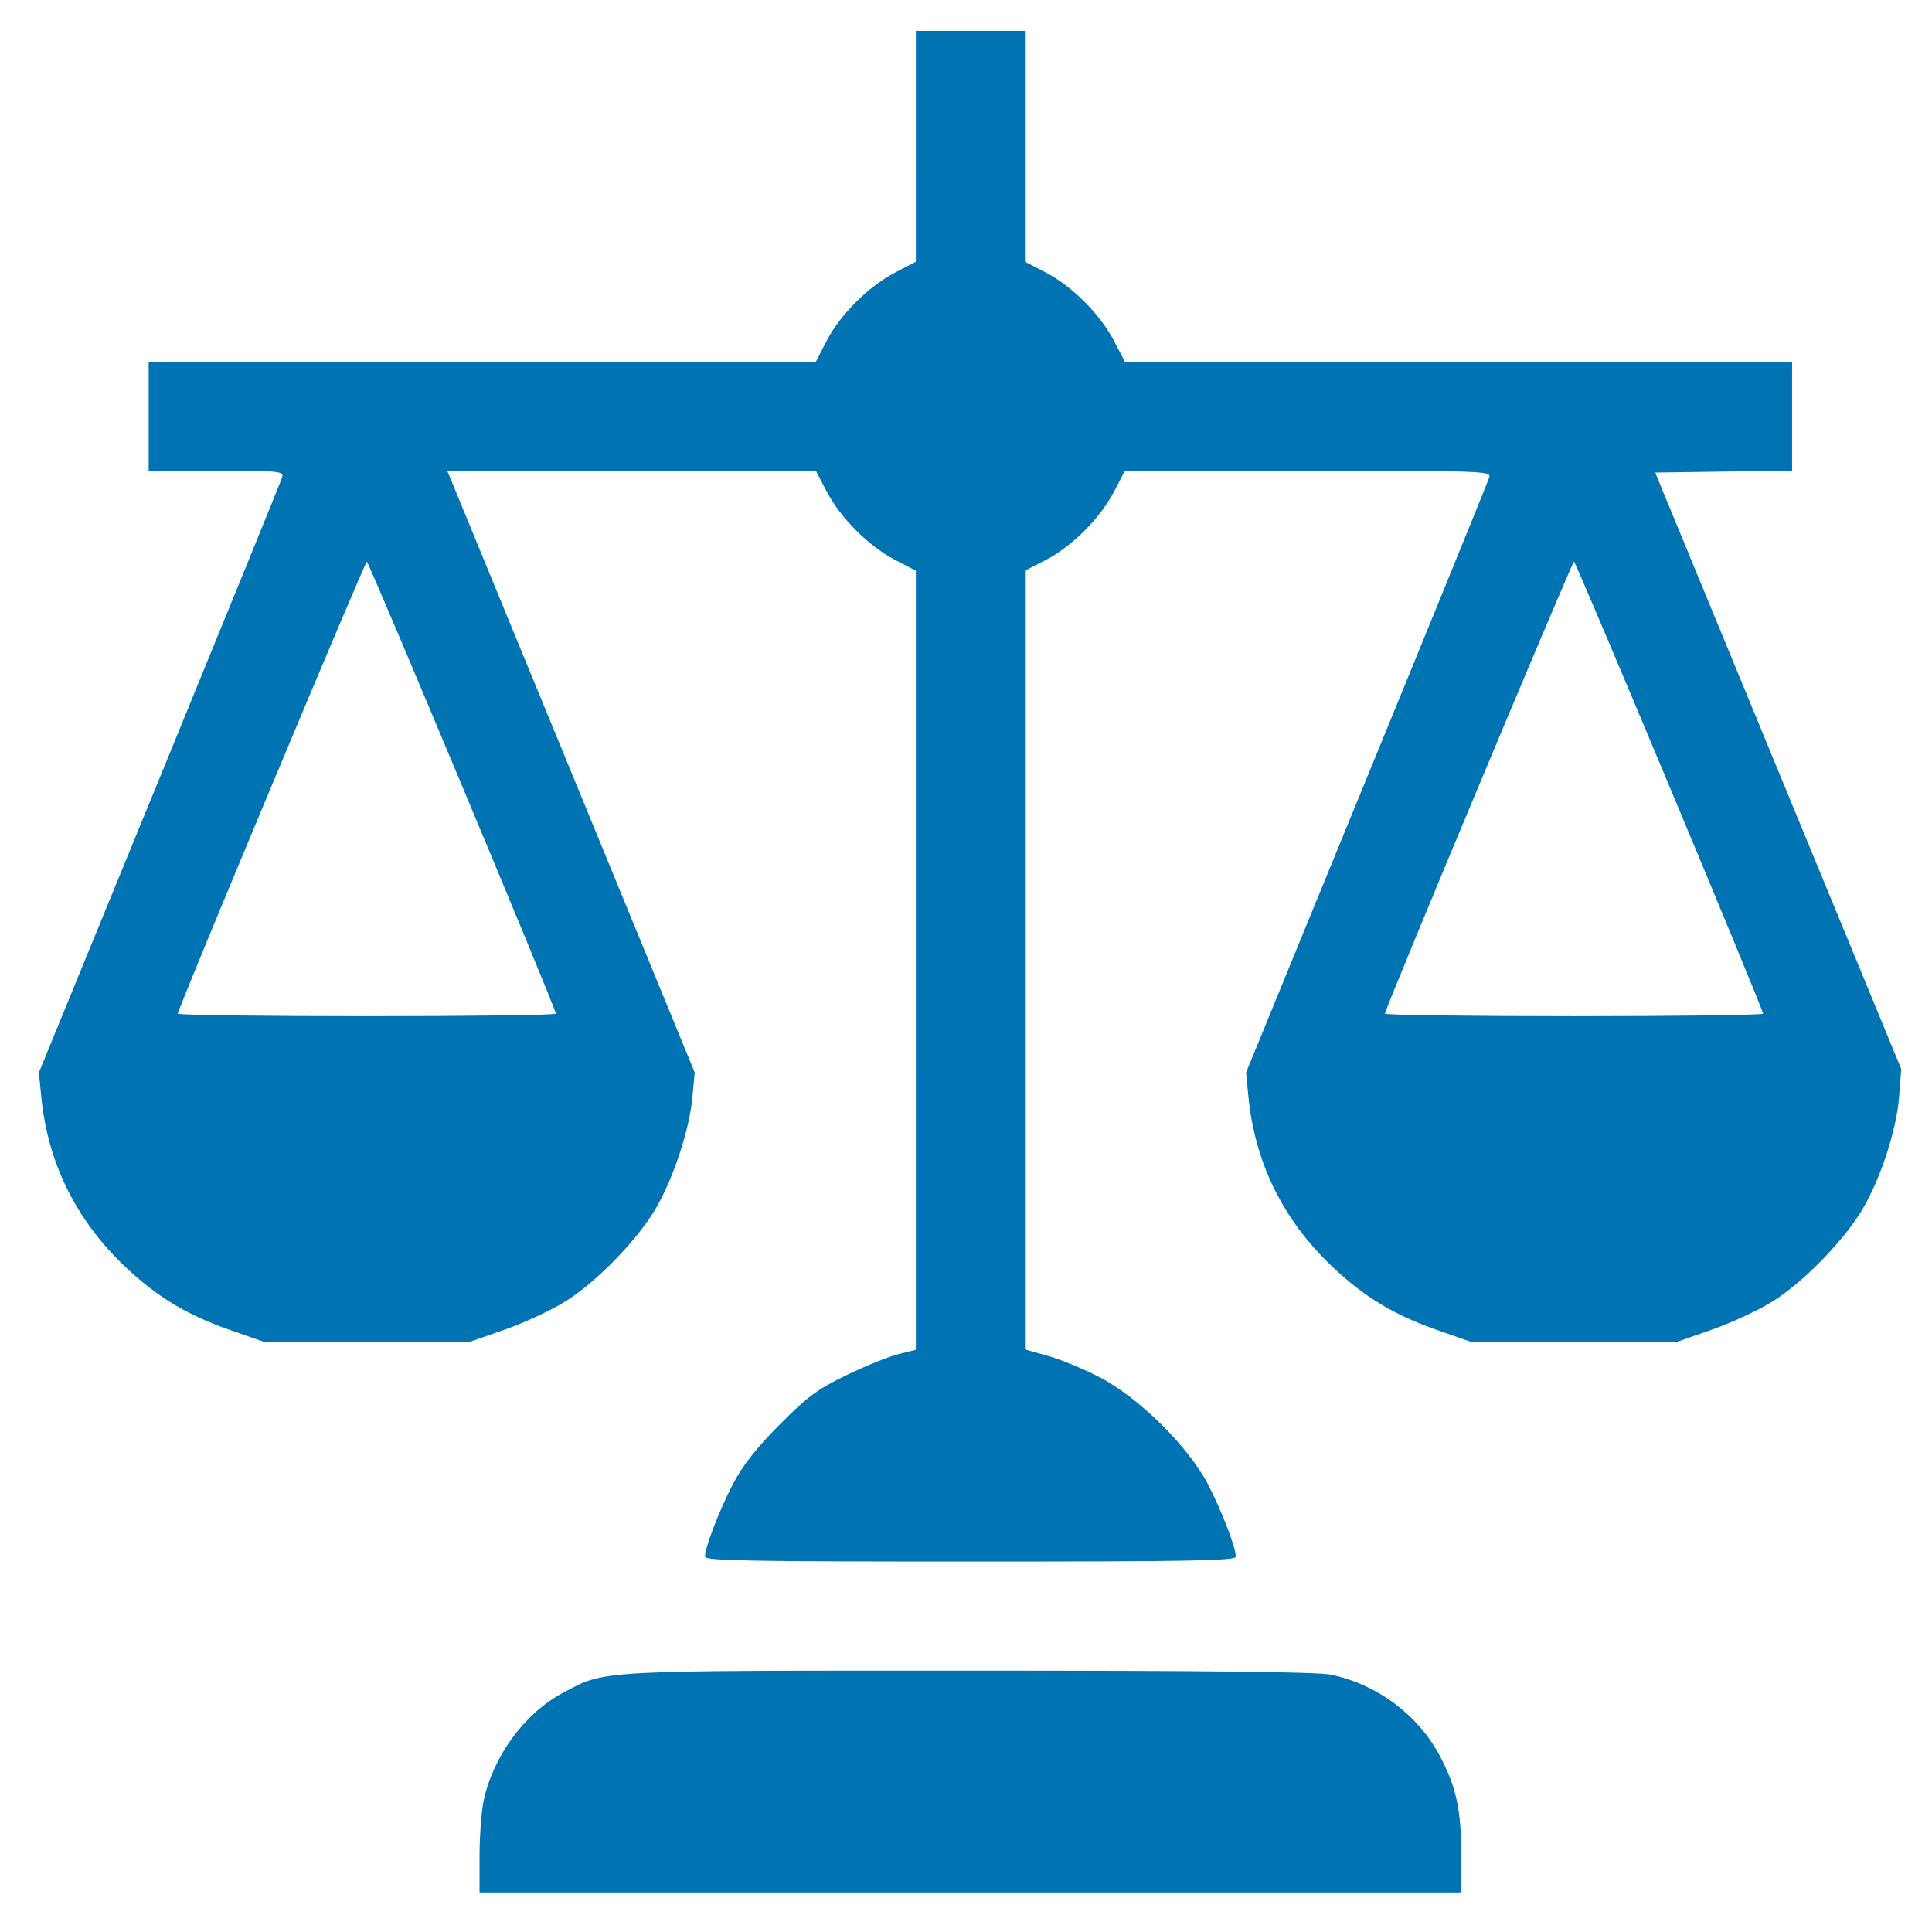 <?xml version="1.0" encoding="UTF-8" standalone="no"?> <!-- Created with Inkscape (http://www.inkscape.org/) --> <svg xmlns:inkscape="http://www.inkscape.org/namespaces/inkscape" xmlns:sodipodi="http://sodipodi.sourceforge.net/DTD/sodipodi-0.dtd" xmlns="http://www.w3.org/2000/svg" xmlns:svg="http://www.w3.org/2000/svg" version="1.1" id="svg824" width="80" height="80" viewBox="0 0 80 80" sodipodi:docname="Legal Compliance.svg" inkscape:version="1.1.1 (3bf5ae0d25, 2021-09-20)"><defs id="defs828"></defs><g inkscape:groupmode="layer" inkscape:label="Image" id="g830"><path style="fill:#0073b3;fill-opacity:1;stroke-width:0.151" d="m 19.857,76.863 c 0,-0.824 0.076,-1.857 0.169,-2.296 0.392,-1.845 1.694,-3.622 3.27,-4.462 1.8,-0.959 1.23,-0.928 16.835,-0.928 9.865,0 14.432,0.051 14.987,0.168 1.923,0.405 3.633,1.691 4.525,3.404 0.668,1.283 0.865,2.221 0.865,4.114 v 1.498 H 40.182 19.857 Z m 9.335,-12.405 c 0,-0.383 0.587,-1.909 1.154,-2.998 0.404,-0.776 0.962,-1.488 1.932,-2.464 1.166,-1.174 1.572,-1.474 2.79,-2.062 0.784,-0.379 1.747,-0.768 2.141,-0.865 l 0.715,-0.176 -3.01e-4,-16.13 -3.01e-4,-16.13 -0.86,-0.449 c -1.098,-0.574 -2.257,-1.733 -2.831,-2.831 l -0.449,-0.86 -7.633,-3.01e-4 -7.633,-3.01e-4 0.235,0.563 c 0.129,0.309 2.436,5.916 5.125,12.459 l 4.89,11.896 -0.1,1.054 c -0.126,1.333 -0.792,3.348 -1.515,4.58 -0.766,1.307 -2.458,3.045 -3.743,3.845 -0.588,0.366 -1.713,0.89 -2.5,1.164 l -1.43,0.498 H 15.19 10.899 L 9.536,55.076 C 7.723,54.442 6.5,53.702 5.162,52.431 3.14,50.511 1.971,48.131 1.707,45.399 L 1.611,44.41 6.61,32.215 C 9.359,25.507 11.643,19.901 11.685,19.756 11.756,19.512 11.557,19.493 8.959,19.493 H 6.156 v -2.258 -2.258 l 13.814,-3.62e-4 13.814,-3.61e-4 0.447,-0.865 c 0.561,-1.085 1.727,-2.248 2.838,-2.828 l 0.854,-0.446 3.57e-4,-4.78 3.58e-4,-4.78 h 2.258 2.258 l 3.01e-4,4.78 3.02e-4,4.78 0.865,0.447 c 1.085,0.561 2.248,1.727 2.828,2.838 l 0.446,0.854 13.814,3.62e-4 13.814,3.54e-4 v 2.255 2.255 l -2.834,0.041 -2.834,0.041 5.093,12.346 5.093,12.346 -0.085,1.129 c -0.103,1.37 -0.747,3.366 -1.503,4.656 -0.766,1.307 -2.458,3.045 -3.743,3.845 -0.588,0.366 -1.713,0.89 -2.5,1.164 l -1.43,0.498 h -4.291 -4.291 l -1.362,-0.476 C 57.709,54.442 56.486,53.702 55.148,52.431 53.126,50.511 51.957,48.131 51.693,45.399 l -0.096,-0.989 4.999,-12.195 c 2.749,-6.707 5.033,-12.314 5.075,-12.459 0.072,-0.248 -0.356,-0.263 -7.507,-0.263 l -7.583,3.02e-4 -0.446,0.854 c -0.581,1.111 -1.743,2.278 -2.828,2.838 l -0.865,0.447 -3.01e-4,16.123 -3.01e-4,16.123 0.937,0.261 c 0.516,0.143 1.481,0.541 2.145,0.884 1.622,0.837 3.679,2.868 4.495,4.437 0.567,1.089 1.154,2.615 1.154,2.998 0,0.167 -1.891,0.202 -10.991,0.202 -9.1,0 -10.991,-0.035 -10.991,-0.202 z M 23.019,41.972 c 0,-0.19 -7.75,-18.715 -7.829,-18.715 -0.079,0 -7.829,18.526 -7.829,18.715 0,0.058 3.523,0.105 7.829,0.105 4.306,0 7.829,-0.047 7.829,-0.105 z m 49.986,0 c 0,-0.19 -7.75,-18.715 -7.829,-18.715 -0.079,0 -7.829,18.526 -7.829,18.715 0,0.058 3.523,0.105 7.829,0.105 4.306,0 7.829,-0.047 7.829,-0.105 z" id="path914"></path></g></svg> 